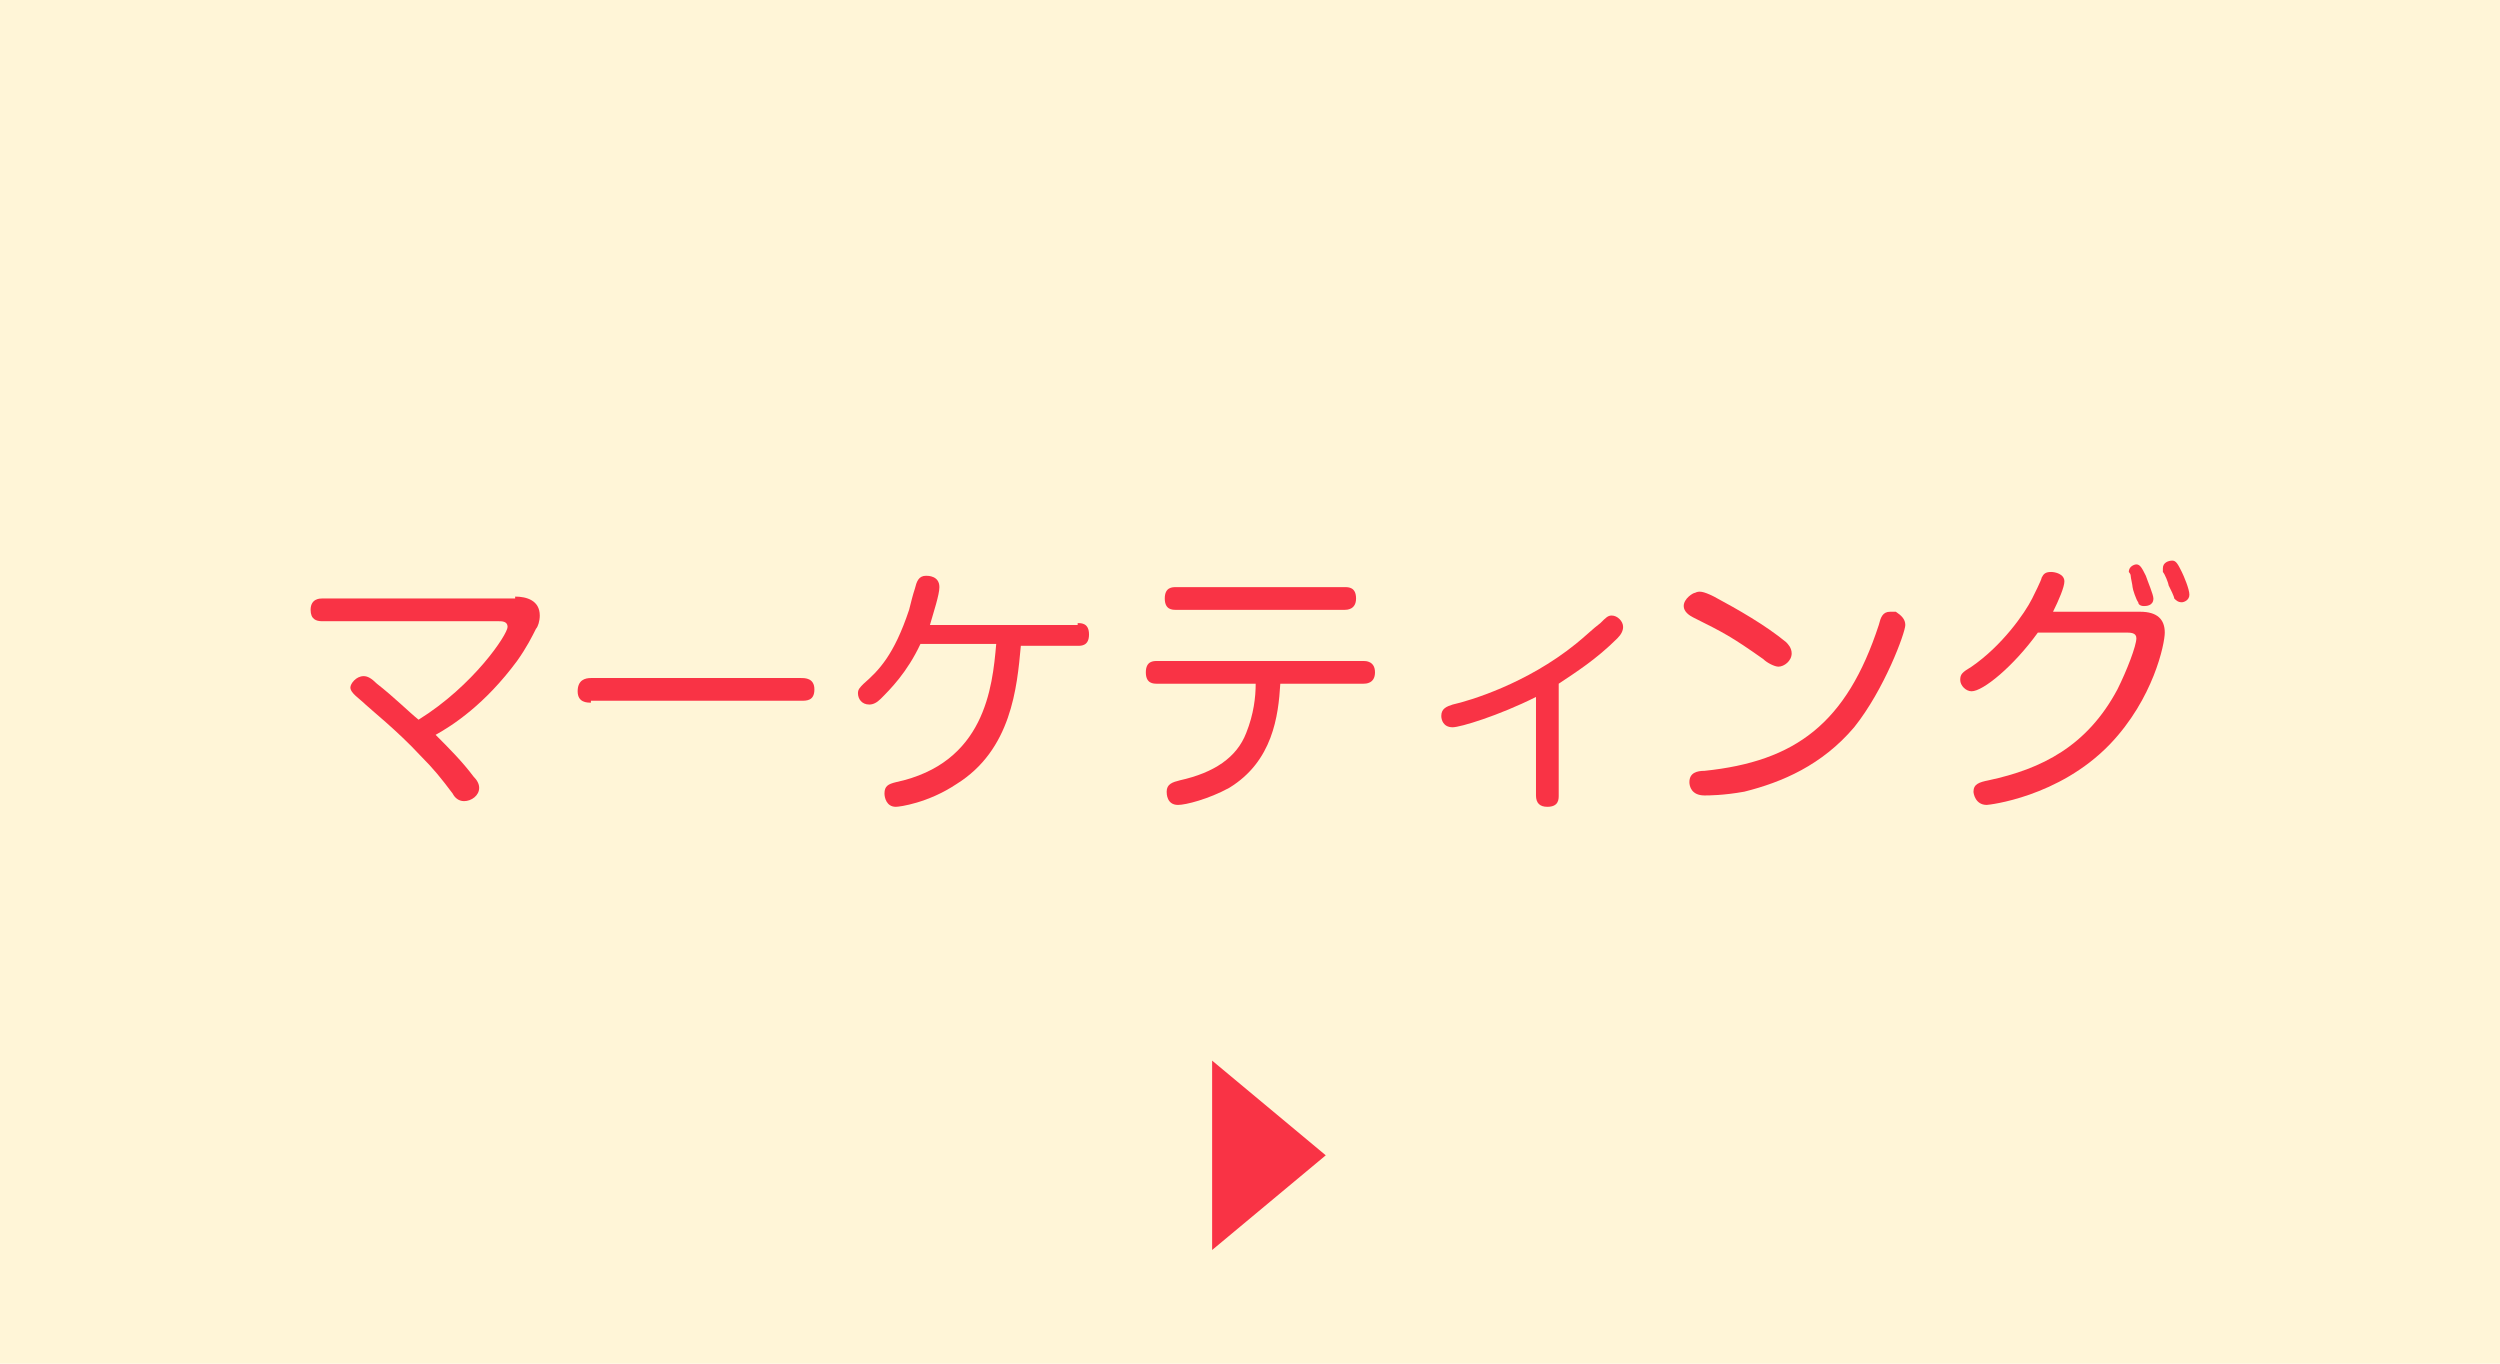 <?xml version="1.0" encoding="utf-8"?>
<!-- Generator: Adobe Illustrator 25.0.0, SVG Export Plug-In . SVG Version: 6.00 Build 0)  -->
<svg version="1.1" id="レイヤー_1" xmlns="http://www.w3.org/2000/svg" xmlns:xlink="http://www.w3.org/1999/xlink" x="0px"
	 y="0px" viewBox="0 0 132 72" style="enable-background:new 0 0 132 72;" xml:space="preserve">
<style type="text/css">
	.st0{fill:#FFF5D7;}
	.st1{fill:#F93345;}
</style>
<g>
	<rect class="st0" width="132" height="72"/>
	<g>
		<path class="st1" d="M27.2,31.5c0.6,0,1.3,0.2,1.3,1c0,0.3-0.1,0.6-0.2,0.7c-0.2,0.4-0.5,1-1,1.7c-1.7,2.3-3.4,3.4-4.3,3.9
			c0.7,0.7,1.4,1.4,2,2.2c0.2,0.2,0.3,0.4,0.3,0.6c0,0.4-0.4,0.7-0.8,0.7c-0.3,0-0.5-0.2-0.6-0.4c-0.6-0.8-1-1.3-1.7-2
			c-1.2-1.3-2.7-2.5-2.9-2.7c-0.3-0.3-0.8-0.6-0.8-0.9c0-0.2,0.3-0.6,0.7-0.6c0.2,0,0.4,0.1,0.7,0.4c0.9,0.7,1.7,1.5,2.2,1.9
			c2.9-1.8,4.7-4.5,4.7-4.9c0-0.3-0.3-0.3-0.5-0.3H17c-0.3,0-0.6-0.1-0.6-0.6c0-0.6,0.5-0.6,0.6-0.6H27.2z"/>
		<path class="st1" d="M31.2,37.1c-0.2,0-0.7,0-0.7-0.6c0-0.6,0.4-0.7,0.7-0.7h11.1c0.2,0,0.7,0,0.7,0.6c0,0.6-0.4,0.6-0.7,0.6H31.2
			z"/>
		<path class="st1" d="M56.9,32.9c0.2,0,0.6,0,0.6,0.6c0,0.6-0.4,0.6-0.6,0.6h-3c-0.2,2.2-0.5,5.5-3.4,7.3c-1.5,1-3,1.2-3.2,1.2
			c-0.5,0-0.6-0.5-0.6-0.7c0-0.4,0.2-0.5,0.6-0.6c4.7-1,5.1-5,5.3-7.3h-4c-0.7,1.5-1.6,2.4-2.1,2.9c-0.2,0.2-0.4,0.3-0.6,0.3
			c-0.4,0-0.6-0.3-0.6-0.6c0-0.2,0.1-0.3,0.3-0.5c0.8-0.7,1.6-1.5,2.4-3.9c0.1-0.4,0.2-0.8,0.3-1.1c0.1-0.4,0.2-0.7,0.6-0.7
			c0.1,0,0.7,0,0.7,0.6c0,0.4-0.3,1.3-0.5,2H56.9z"/>
		<path class="st1" d="M72,34.9c0.1,0,0.6,0,0.6,0.6s-0.5,0.6-0.6,0.6h-4.4c-0.1,1.7-0.4,4.1-2.7,5.5c-1.1,0.6-2.3,0.9-2.7,0.9
			c-0.6,0-0.6-0.6-0.6-0.7c0-0.4,0.3-0.5,0.7-0.6c1.8-0.4,3-1.2,3.5-2.5c0.4-1,0.5-1.9,0.5-2.6h-5.2c-0.2,0-0.6,0-0.6-0.6
			c0-0.6,0.4-0.6,0.6-0.6H72z M71,31c0.2,0,0.6,0,0.6,0.6s-0.5,0.6-0.6,0.6h-8.9c-0.2,0-0.6,0-0.6-0.6c0-0.6,0.4-0.6,0.6-0.6H71z"/>
		<path class="st1" d="M82.3,42c0,0.2,0,0.6-0.6,0.6c-0.4,0-0.6-0.2-0.6-0.6v-5.2c-2,1-4,1.6-4.4,1.6c-0.5,0-0.6-0.4-0.6-0.6
			c0-0.4,0.3-0.5,0.6-0.6c0.9-0.2,3.9-1.1,6.5-3.2c0.5-0.4,0.9-0.8,1.3-1.1c0.3-0.3,0.4-0.4,0.6-0.4c0.3,0,0.6,0.3,0.6,0.6
			c0,0.2-0.1,0.4-0.3,0.6c-1.1,1.1-2.2,1.8-3.1,2.4V42z"/>
		<path class="st1" d="M90.5,31.5c1.3,0.7,2.7,1.5,3.8,2.4c0.1,0.1,0.3,0.3,0.3,0.6c0,0.4-0.4,0.7-0.7,0.7c-0.2,0-0.6-0.2-0.8-0.4
			c-1.7-1.2-2.1-1.4-3.7-2.2c-0.2-0.1-0.5-0.3-0.5-0.6c0-0.4,0.5-0.7,0.6-0.7C89.7,31.2,89.9,31.2,90.5,31.5z M100.6,33
			c0,0.4-1.1,3.4-2.7,5.4c-1.7,2-3.8,2.9-5.8,3.4C91,42,90.2,42,90,42c-0.7,0-0.8-0.5-0.8-0.7c0-0.5,0.4-0.6,0.8-0.6
			c4.8-0.5,7.5-2.5,9.2-7.7c0.1-0.4,0.2-0.7,0.6-0.7c0.1,0,0.2,0,0.3,0C100.4,32.5,100.6,32.7,100.6,33z"/>
		<path class="st1" d="M113,32.3c0.9,0,1.3,0.4,1.3,1.1c0,0.6-0.6,3.5-2.9,5.9c-2.7,2.8-6.4,3.2-6.5,3.2c-0.6,0-0.7-0.6-0.7-0.7
			c0-0.4,0.3-0.5,0.8-0.6c2.8-0.6,5.2-1.8,6.8-4.8c0.5-1,1-2.3,1-2.7c0-0.3-0.3-0.3-0.6-0.3h-4.6c-1.3,1.8-2.9,3.1-3.5,3.1
			c-0.3,0-0.6-0.3-0.6-0.6c0-0.3,0.1-0.4,0.6-0.7c1.6-1.1,2.8-2.8,3.2-3.6c0.1-0.2,0.5-1,0.5-1.1c0.1-0.2,0.2-0.3,0.5-0.3
			c0.2,0,0.7,0.1,0.7,0.5c0,0.3-0.3,1-0.6,1.6H113z M112.5,30.4c0-0.1-0.1-0.2-0.1-0.2c0-0.3,0.3-0.4,0.4-0.4c0.2,0,0.3,0.2,0.5,0.6
			c0.1,0.3,0.4,1,0.4,1.2c0,0.4-0.4,0.4-0.5,0.4c-0.2,0-0.3-0.1-0.3-0.2c-0.1-0.1-0.3-0.7-0.3-0.8S112.5,30.5,112.5,30.4z
			 M114.2,30.2c0-0.1,0-0.2,0-0.2c0-0.3,0.3-0.4,0.5-0.4c0.2,0,0.3,0.2,0.5,0.6c0.1,0.2,0.4,0.9,0.4,1.2c0,0.3-0.3,0.4-0.4,0.4
			c-0.2,0-0.3-0.1-0.4-0.2c0-0.1-0.2-0.5-0.3-0.7C114.5,30.8,114.3,30.3,114.2,30.2z"/>
	</g>
	<g>
		<polygon class="st1" points="70,61 64,66 64,56 		"/>
	</g>
</g>
</svg>
